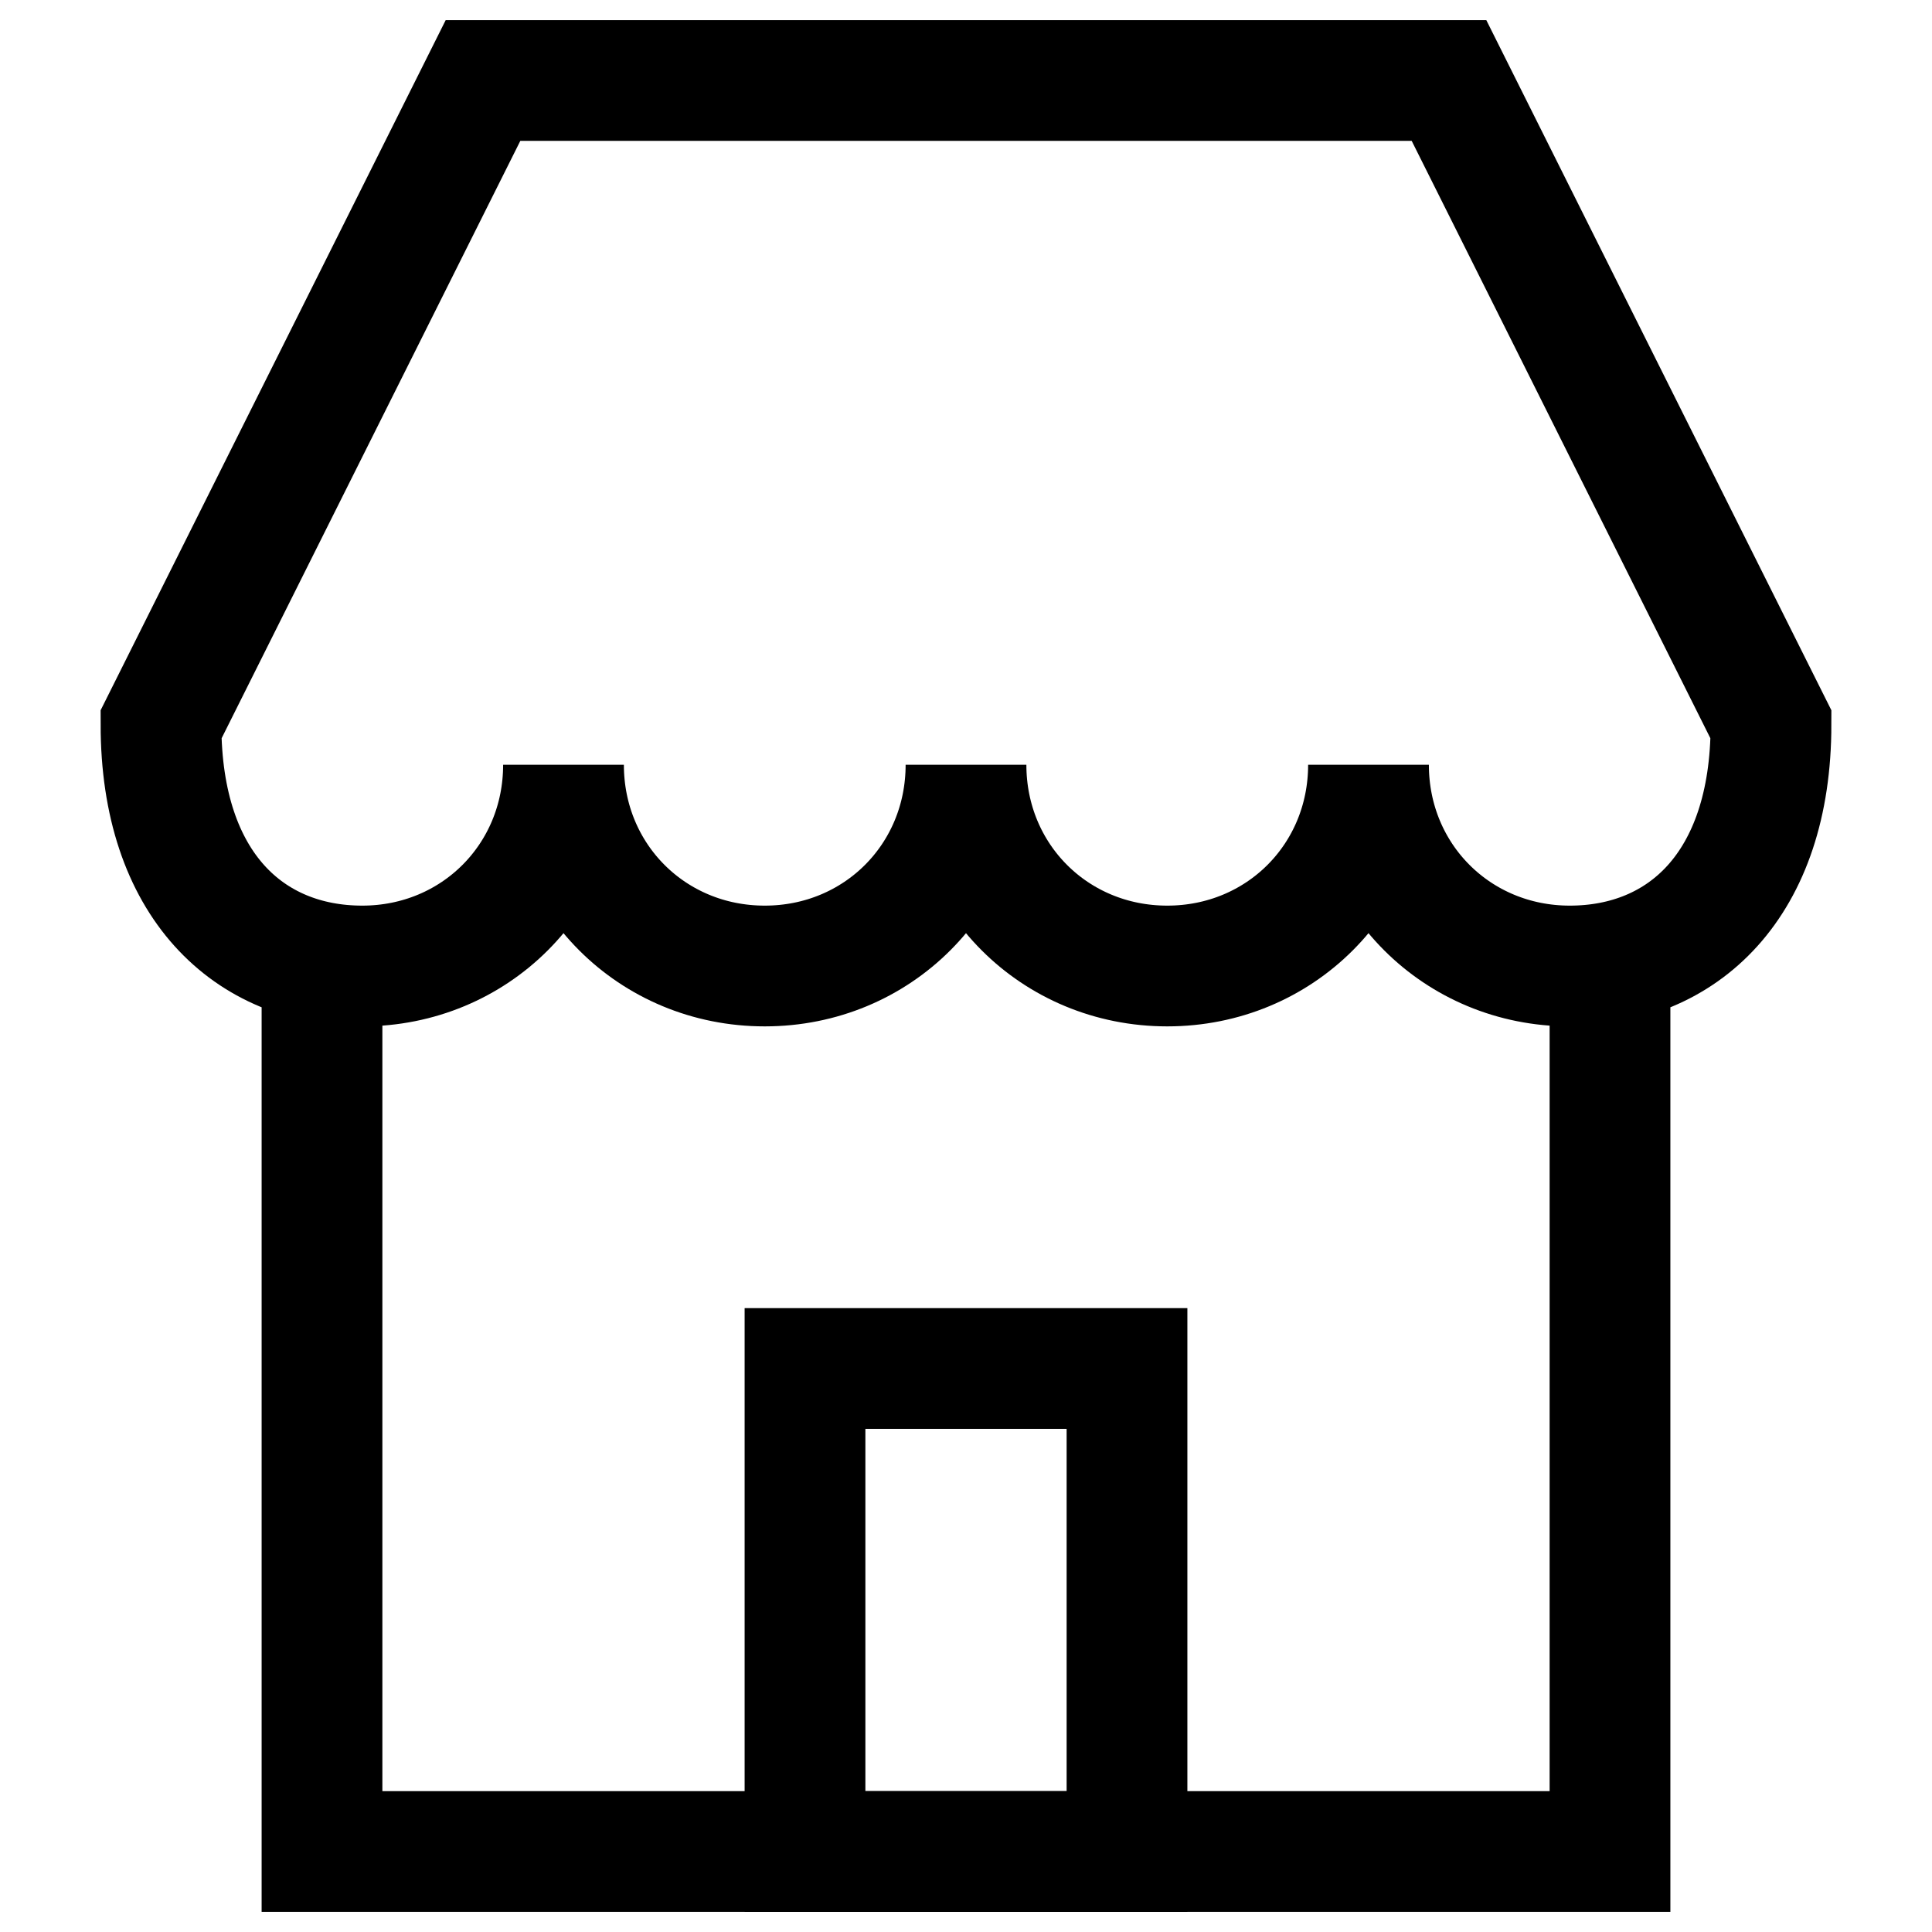 <svg xmlns:xlink="http://www.w3.org/1999/xlink" xmlns="http://www.w3.org/2000/svg" focusable="false" viewBox="0 0 22 24" role="presentation" width="30"  height="30" >
      <g stroke-width="1.5px" fill="none" fill-rule="evenodd">
        <path stroke="#000000" d="M9 17h4v6H9z" fill="none" stroke-width="1.5px"></path>
        <path stroke="#000000" stroke-linecap="square" d="M3 12v11h16V12M21 9c0 2-1.1 3-2.5 3S16 10.9 16 9.5c0 1.4-1.1 2.5-2.5 2.5S11 10.9 11 9.5c0 1.4-1.1 2.5-2.5 2.5S6 10.9 6 9.5C6 10.9 4.9 12 3.5 12S1 11 1 9l4-8h12l4 8z" fill="none" stroke-width="1.5px"></path>
      </g>
    </svg>